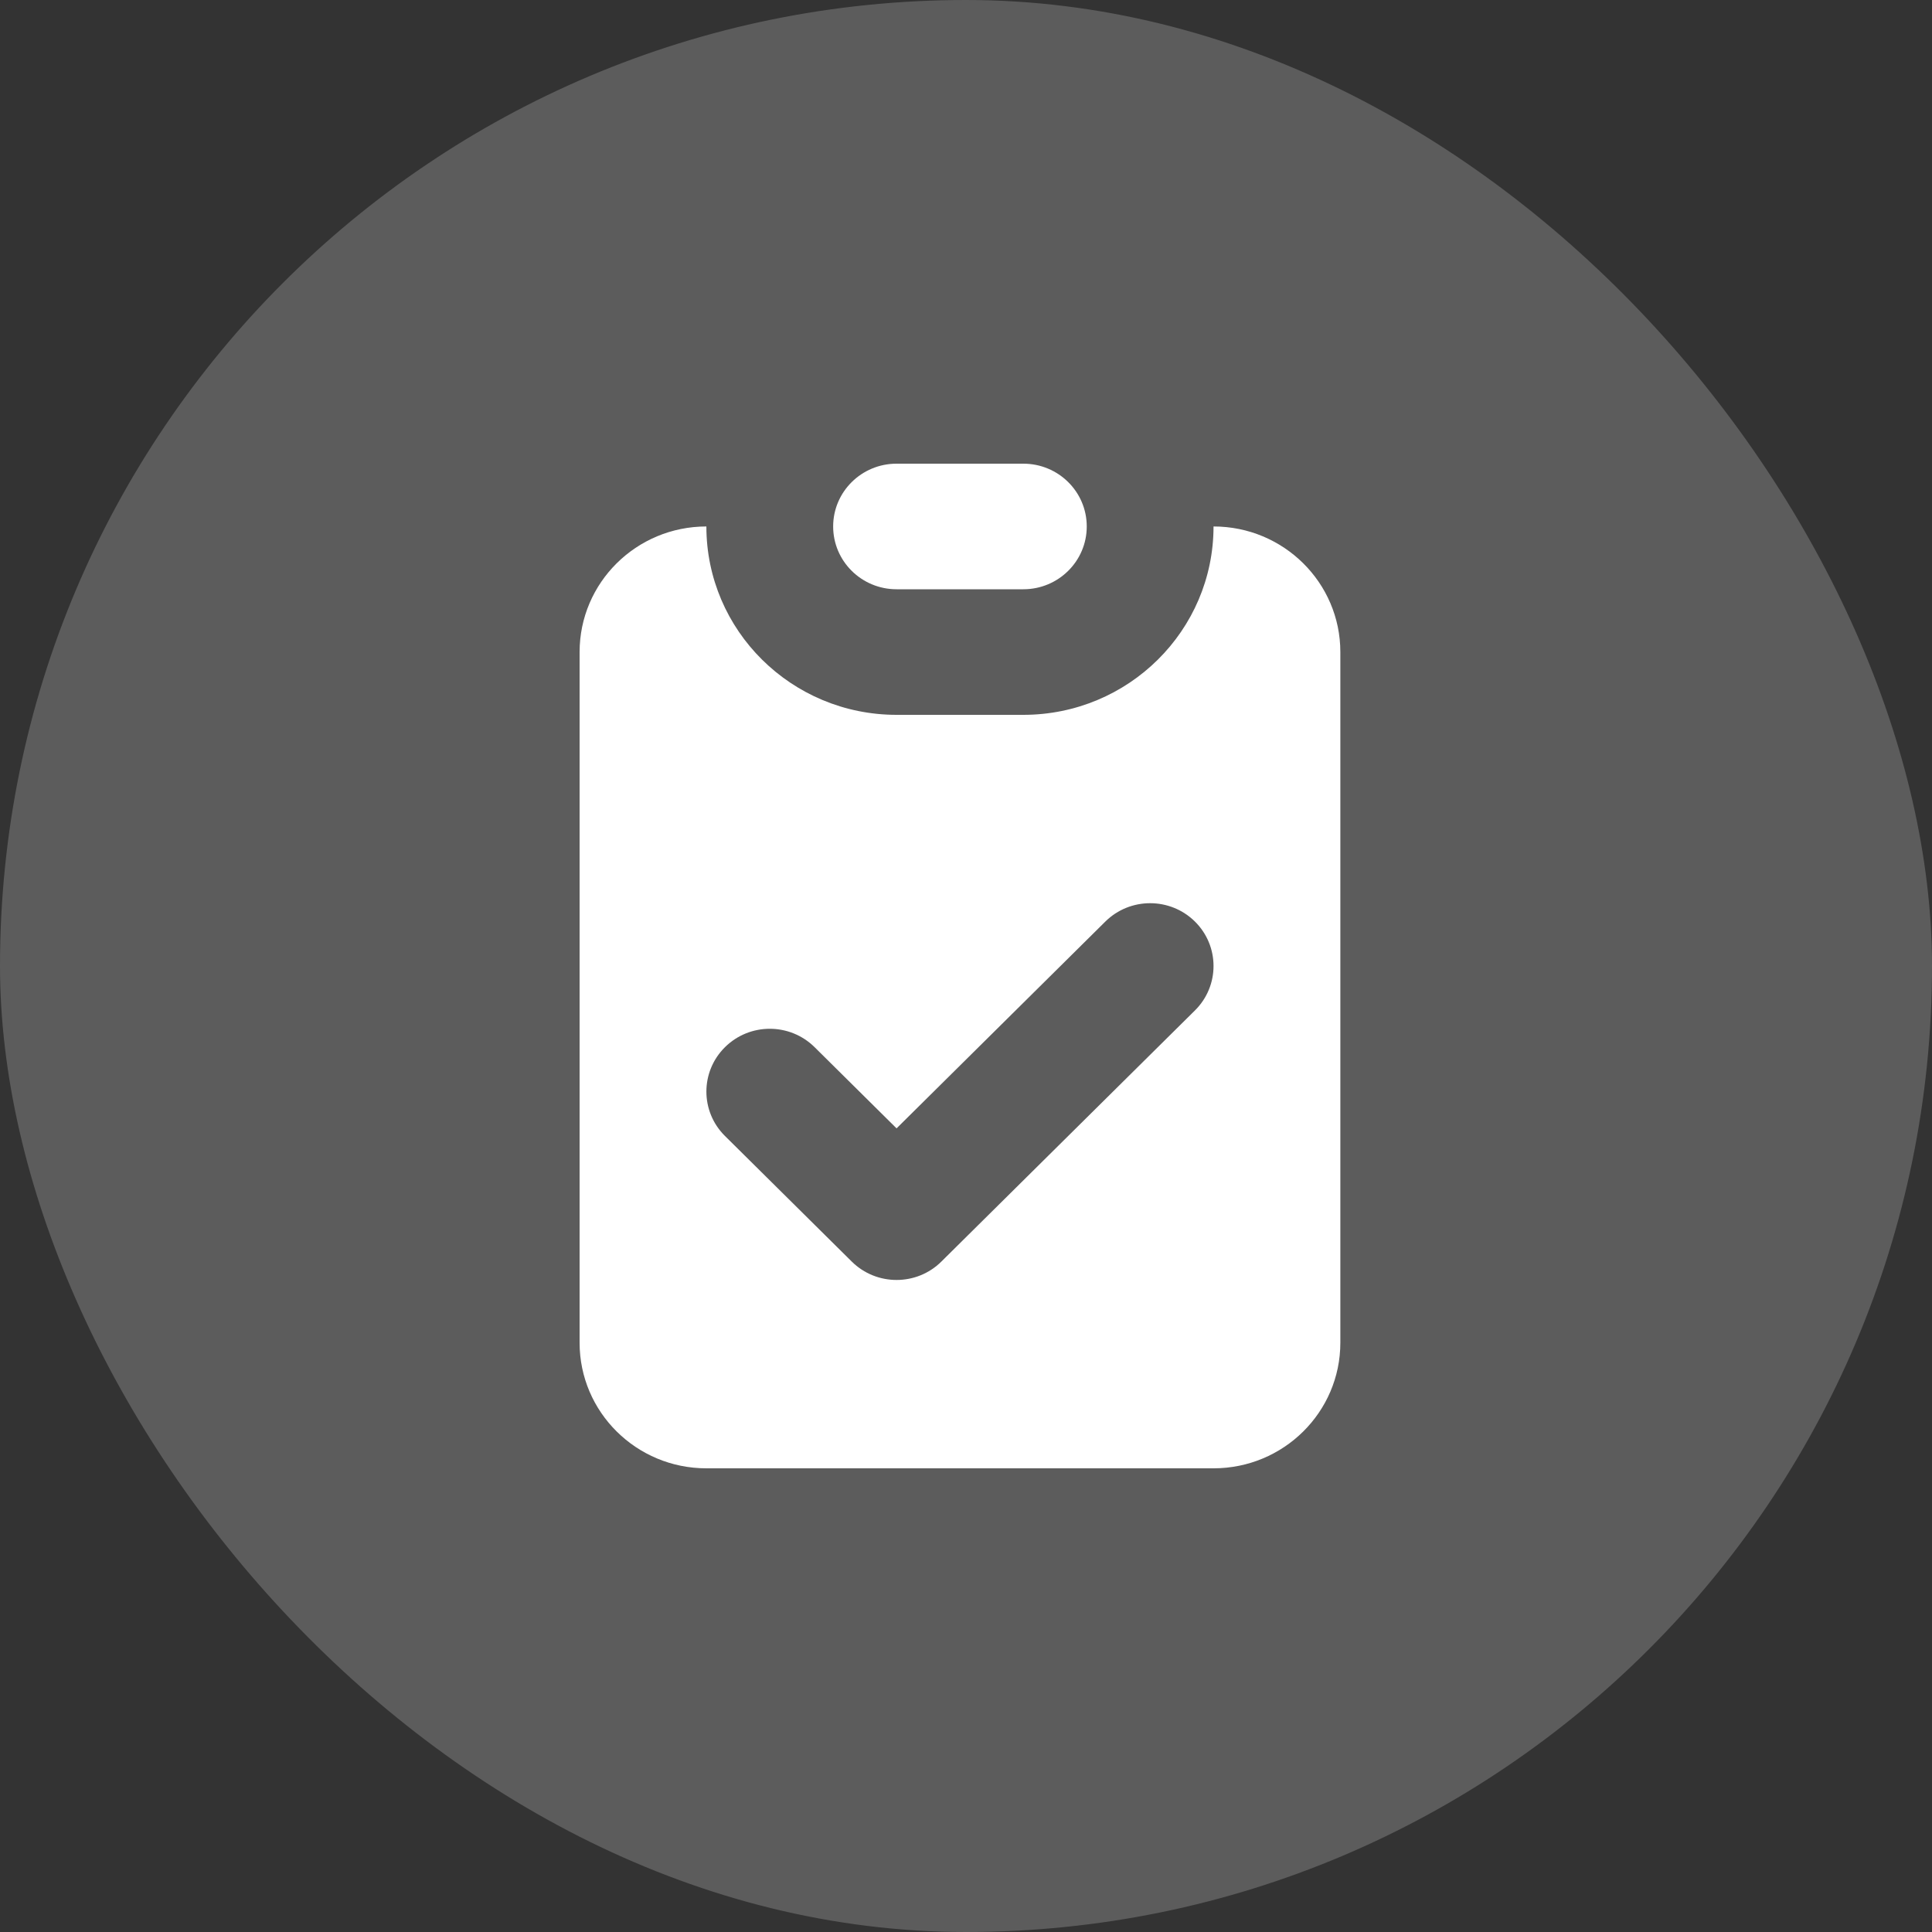 <svg width="50" height="50" viewBox="0 0 50 50" fill="none" xmlns="http://www.w3.org/2000/svg">
<rect x="0" y="0" width="50" height="50" fill="#333333" stroke="none"/>
<rect width="50" height="50" rx="25" fill="white" fill-opacity="0.2"/>
<g clip-path="url(#clip0_1066_4745)">
<path d="M23.203 12C22.297 12 21.562 12.727 21.562 13.625C21.562 14.523 22.297 15.25 23.203 15.25H26.484C27.39 15.25 28.125 14.523 28.125 13.625C28.125 12.727 27.39 12 26.484 12H23.203Z" fill="white"/>
<path fill-rule="evenodd" clip-rule="evenodd" d="M15 16.875C15 15.08 16.469 13.625 18.281 13.625C18.281 16.317 20.485 18.5 23.203 18.5H26.484C29.203 18.5 31.406 16.317 31.406 13.625C33.218 13.625 34.688 15.08 34.688 16.875V34.75C34.688 36.545 33.218 38 31.406 38H18.281C16.469 38 15 36.545 15 34.75V16.875ZM30.926 26.149C31.566 25.514 31.566 24.486 30.926 23.851C30.285 23.216 29.246 23.216 28.605 23.851L23.203 29.202L21.082 27.101C20.441 26.466 19.402 26.466 18.762 27.101C18.121 27.736 18.121 28.764 18.762 29.399L22.043 32.649C22.684 33.284 23.723 33.284 24.363 32.649L30.926 26.149Z" fill="white"/>
</g>
<defs>
<clipPath id="clip0_1066_4745">
<rect width="20" height="26" fill="white" transform="translate(15 12)"/>
</clipPath>
</defs>
</svg>
